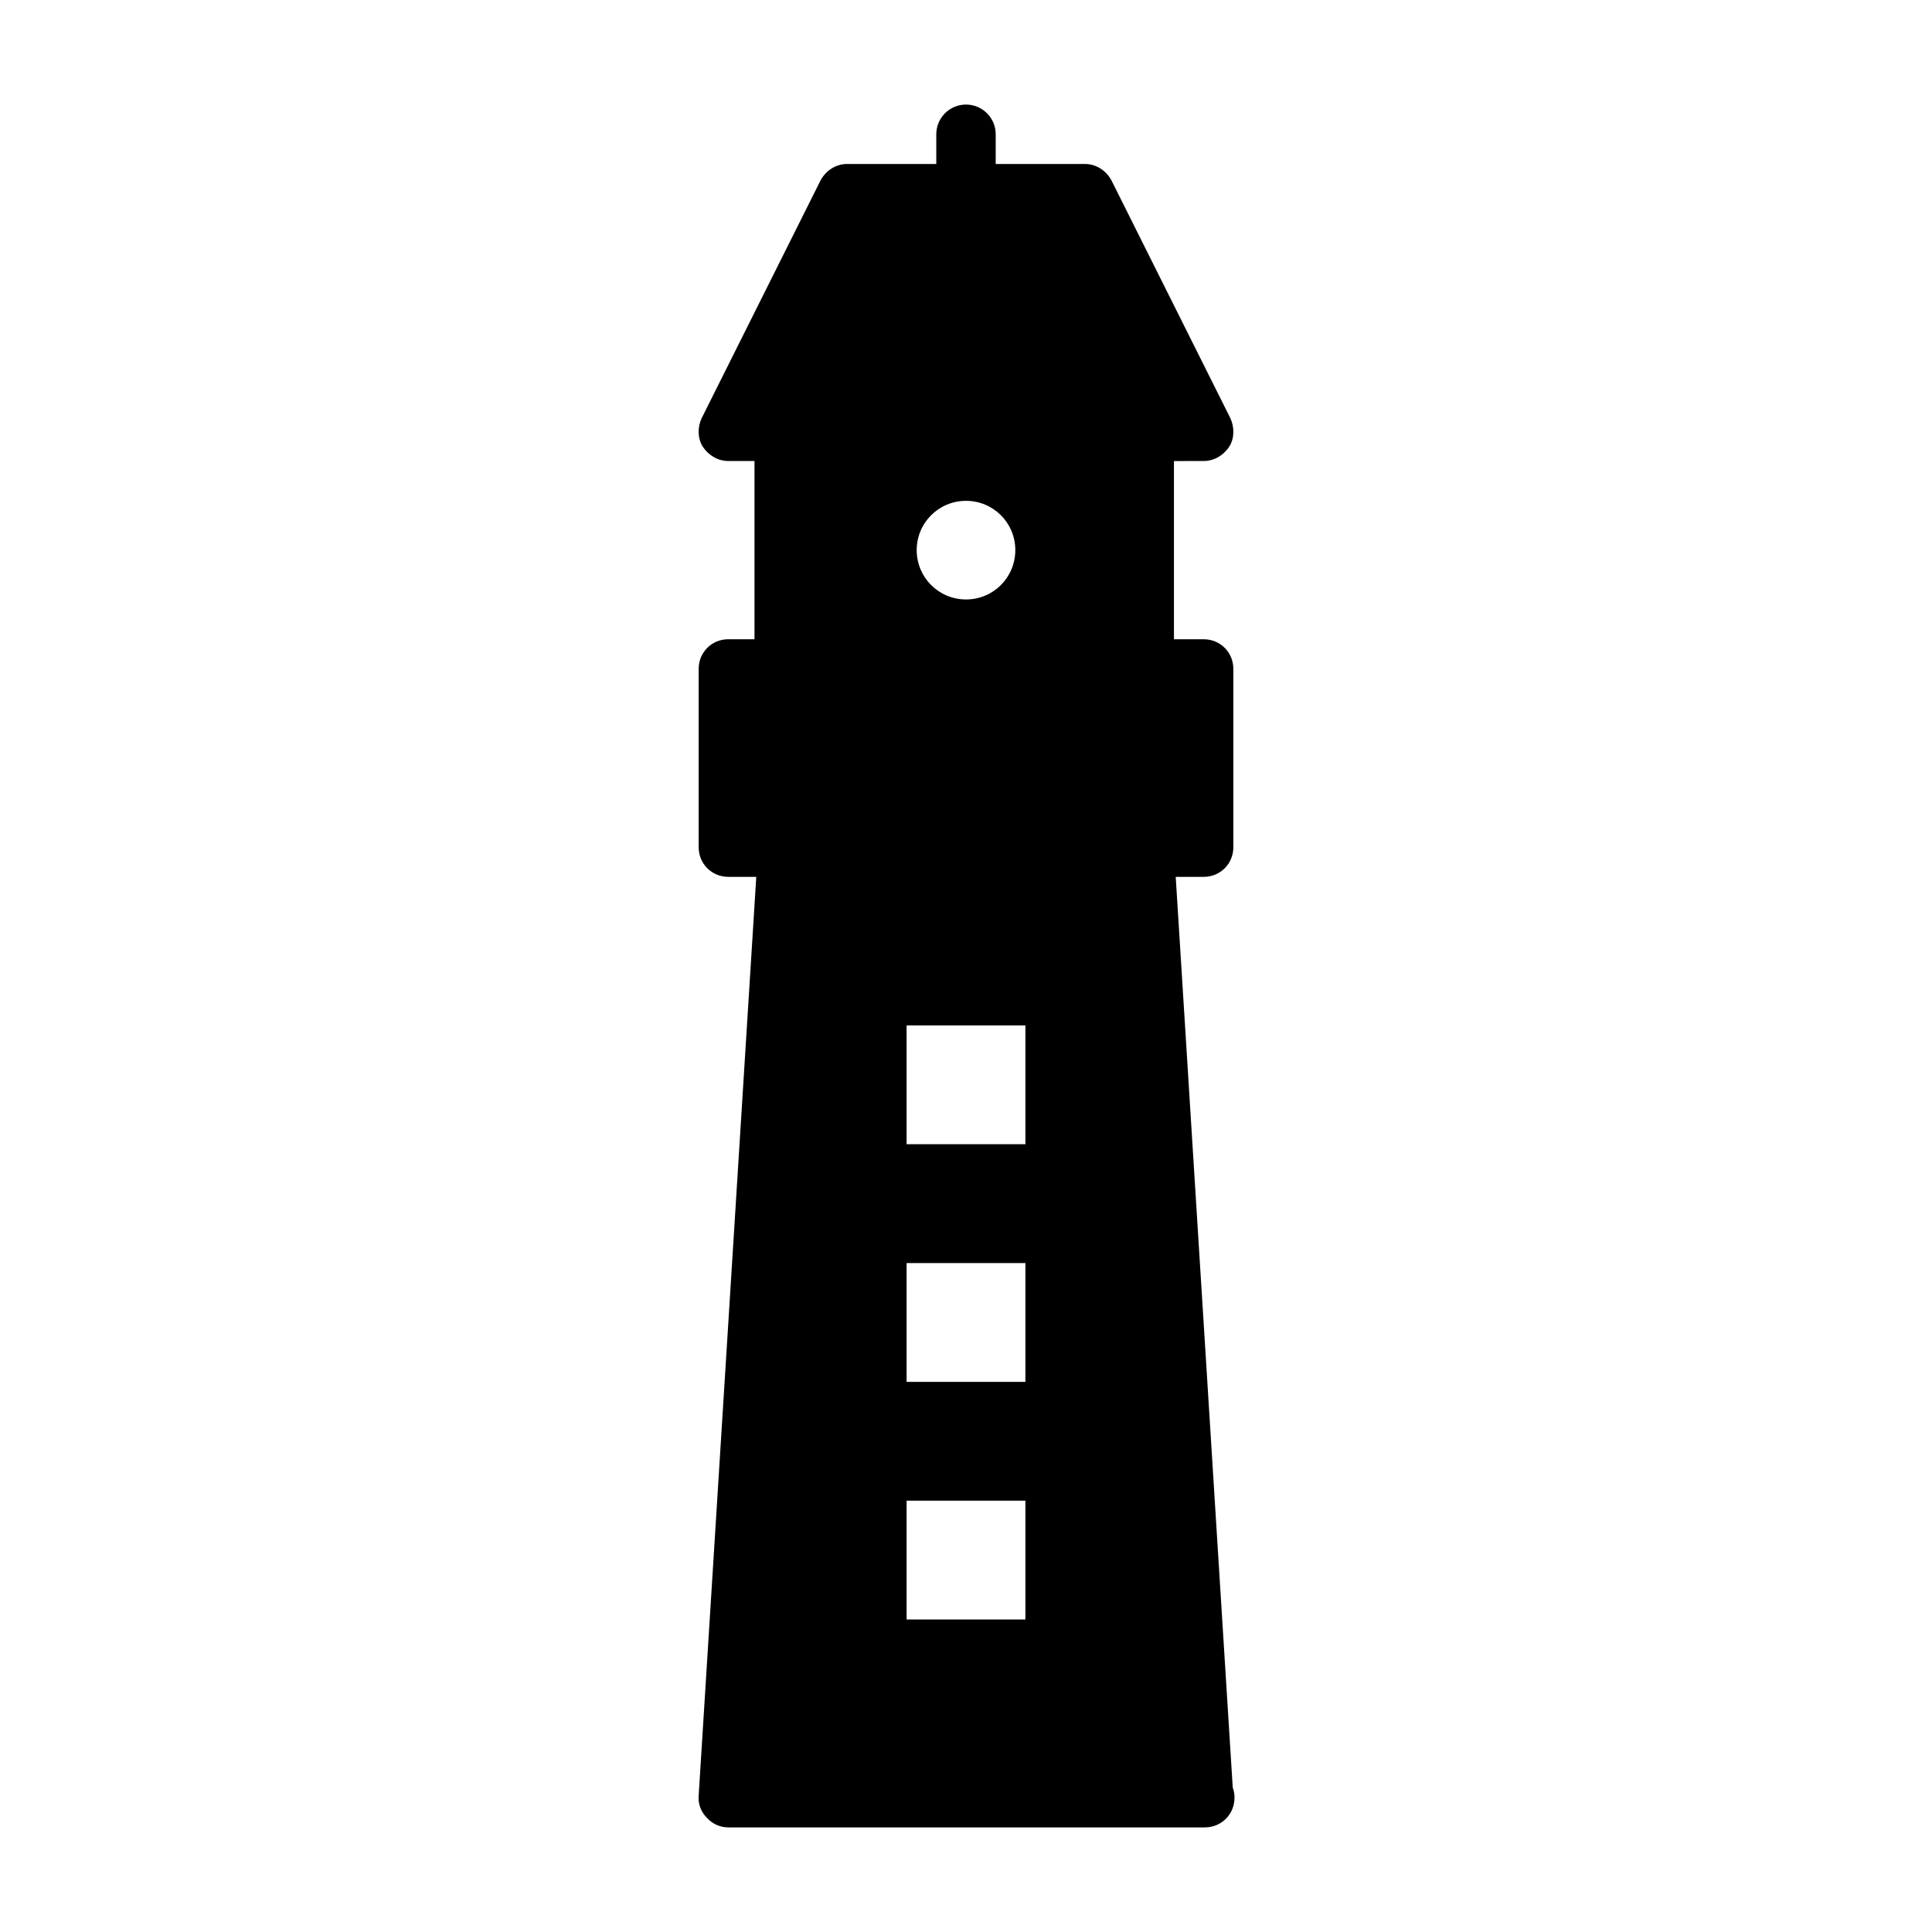 <?xml version="1.0" encoding="UTF-8"?>
<!-- Uploaded to: SVG Repo, www.svgrepo.com, Generator: SVG Repo Mixer Tools -->
<svg fill="#000000" width="800px" height="800px" version="1.1" viewBox="144 144 512 512" xmlns="http://www.w3.org/2000/svg">
 <path d="m470.69 617.74-15.113-241.36h7.402c4.41 0 7.871-3.465 7.871-7.871v-47.23c0-4.41-3.465-7.871-7.871-7.871h-7.871v-47.23l7.871-0.004c2.676 0 5.195-1.418 6.769-3.777 1.418-2.203 1.418-5.195 0.316-7.559l-31.488-62.977c-1.418-2.676-4.098-4.41-7.086-4.41h-23.617v-7.871c0-4.344-3.527-7.871-7.871-7.871-4.348 0-7.875 3.527-7.875 7.871v7.871h-23.613c-2.992 0-5.668 1.73-7.086 4.41l-31.488 62.977c-1.102 2.363-1.102 5.352 0.316 7.559 1.574 2.359 4.094 3.777 6.769 3.777h6.926v47.23h-6.926c-4.41 0-7.871 3.465-7.871 7.871v47.23c0 4.41 3.465 7.871 7.871 7.871h7.398l-15.273 243.56c-0.156 2.203 0.629 4.25 2.203 5.824 1.418 1.574 3.465 2.519 5.668 2.519h125.95 0.316c4.41 0 7.871-3.465 7.871-7.871 0-0.945-0.156-1.887-0.473-2.676zm-70.688-314.88c-7.242 0-13.066-5.824-13.066-13.066 0-7.242 5.824-13.066 13.066-13.066 7.242-0.004 13.066 5.82 13.066 13.062 0 7.242-5.824 13.07-13.066 13.07zm-15.746 175.86h31.488v31.488h-31.488zm0-62.977h31.488v31.488h-31.488zm0 125.95h31.488v31.488h-31.488z"/>
</svg>